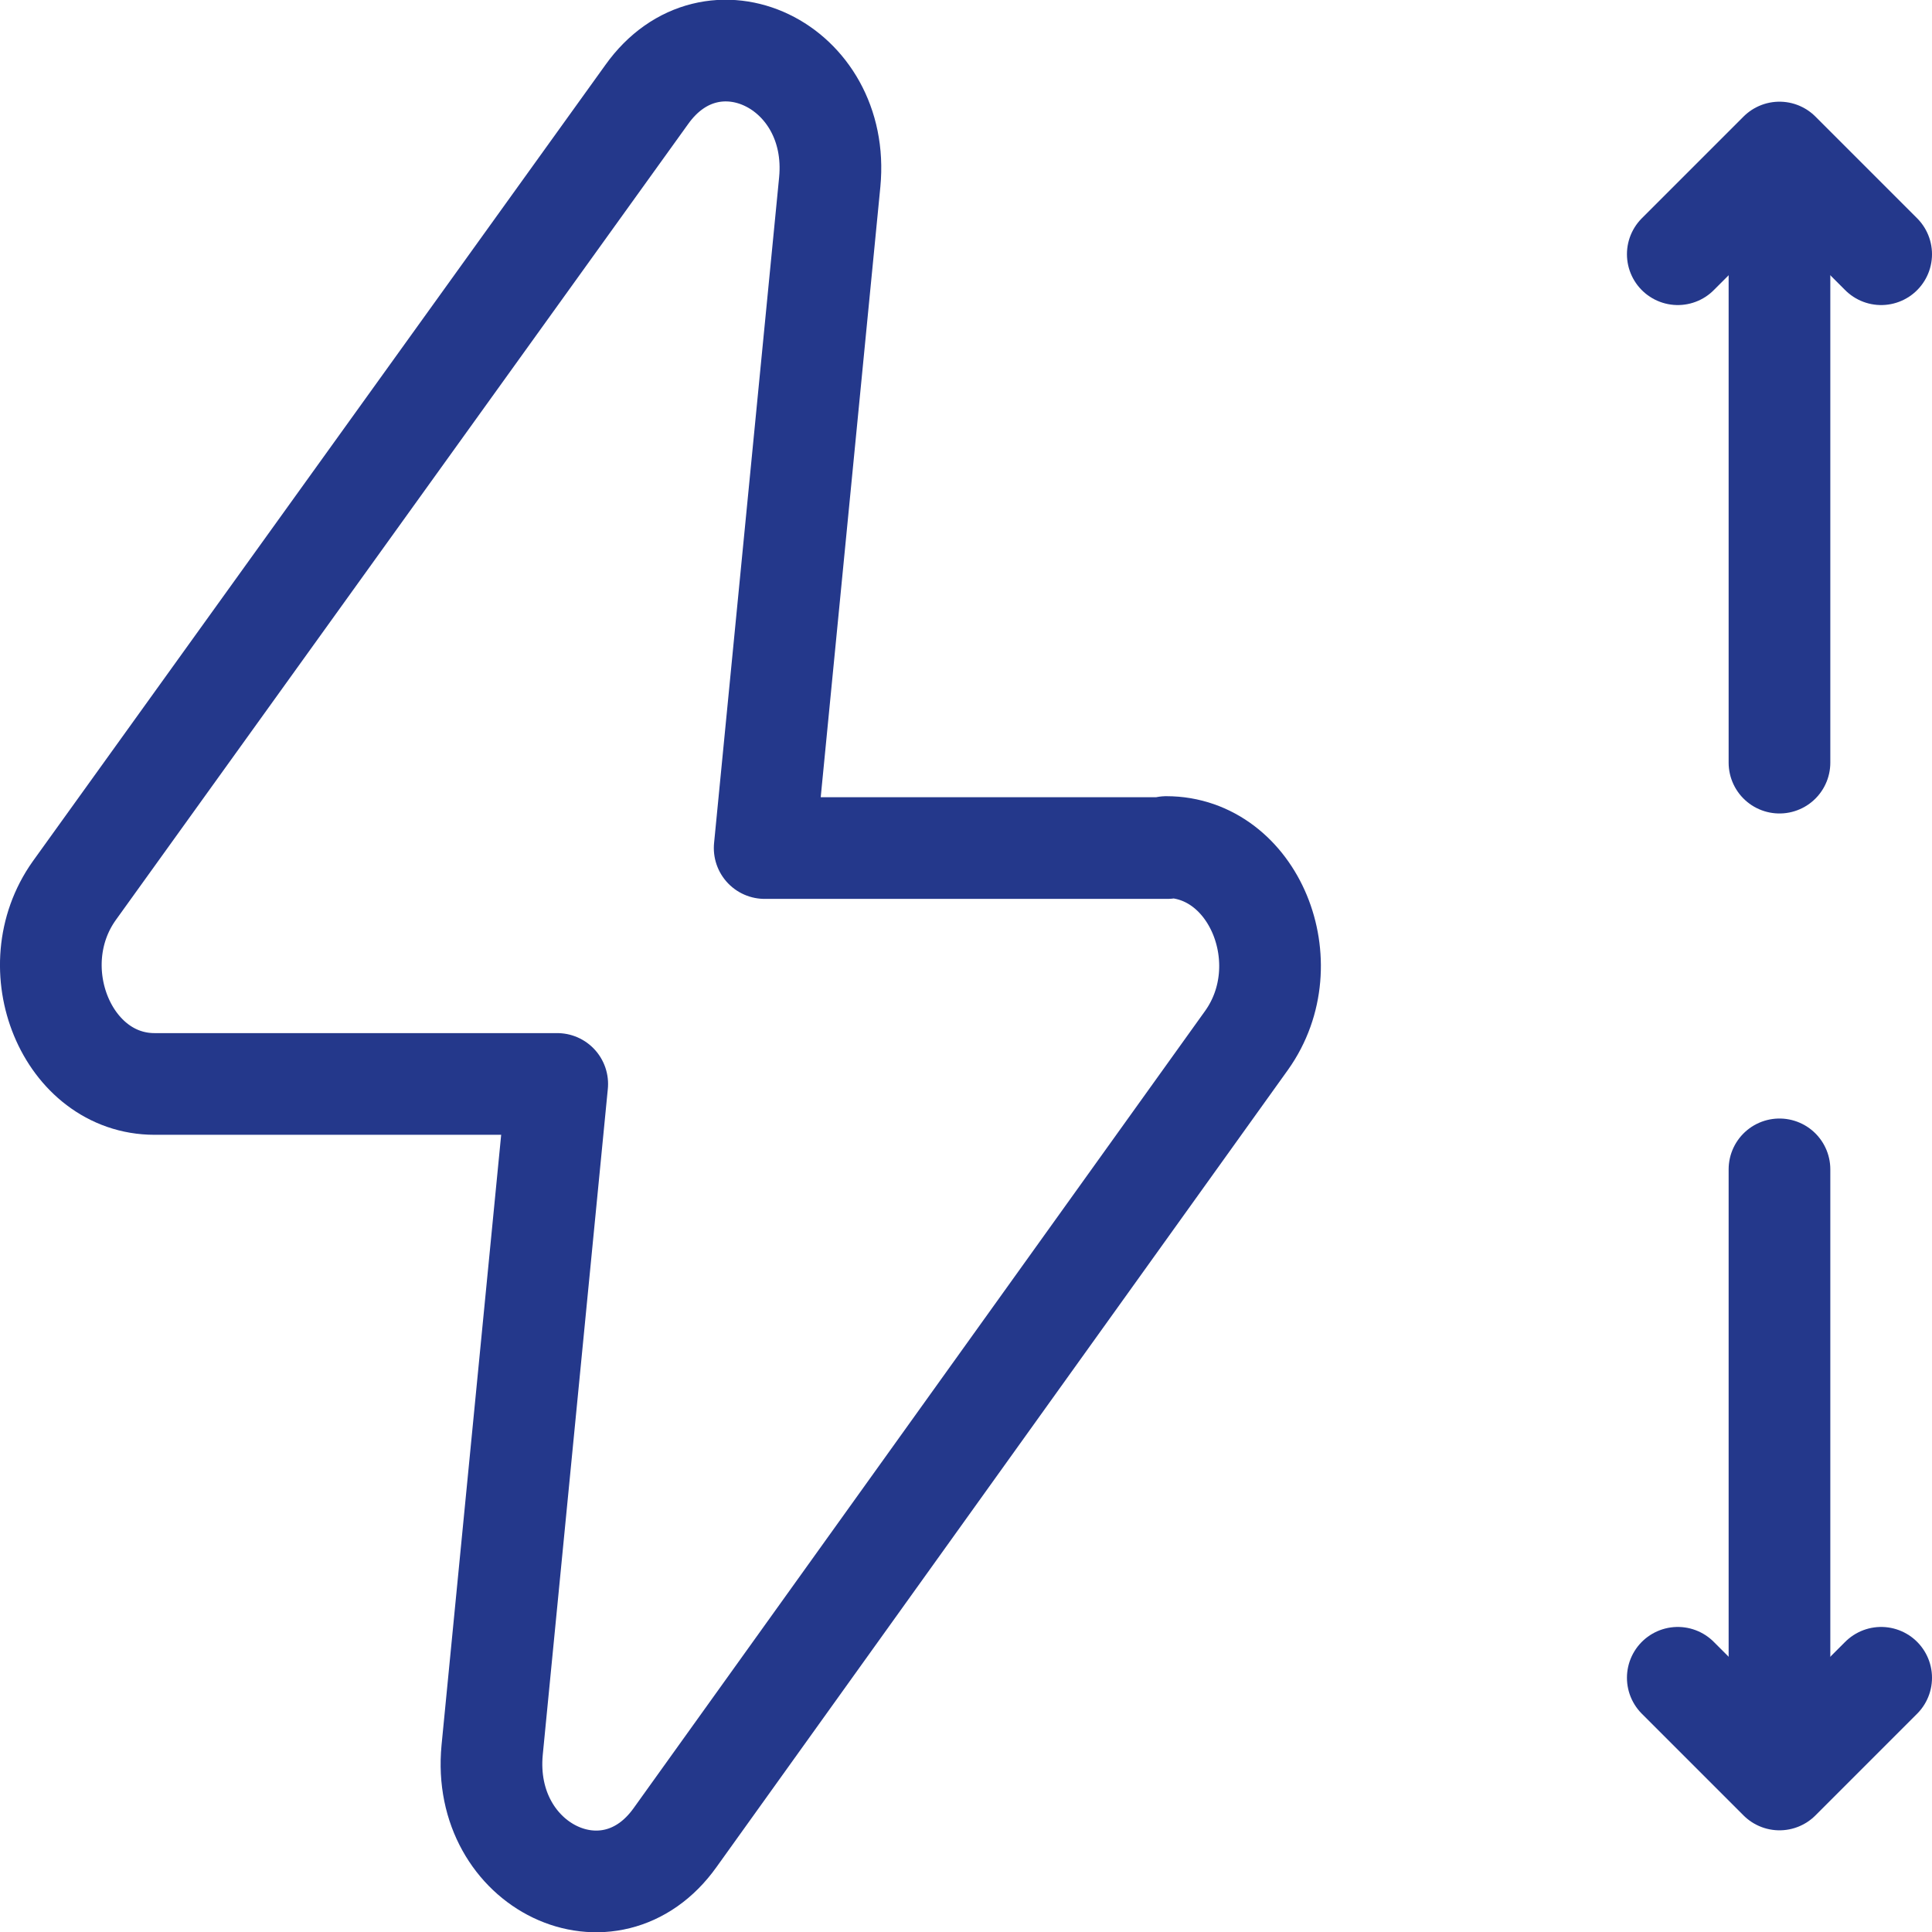 <?xml version="1.0" encoding="UTF-8"?> <svg xmlns="http://www.w3.org/2000/svg" id="Layer_2" data-name="Layer 2" viewBox="0 0 19 19"><defs><style> .cls-1 { fill: none; stroke: #24388b; stroke-linecap: round; stroke-linejoin: round; } </style></defs><g id="Layer_1-2" data-name="Layer 1"><g><path class="cls-1" d="M11.48,8.34h-3.96l.64-6.55c.11-1.15-1.16-1.76-1.8-.86L.73,8.76c-.54.76-.07,1.9.79,1.9h3.96l-.64,6.55c-.11,1.15,1.16,1.76,1.8.86l5.62-7.84c.54-.76.07-1.9-.79-1.9Z"></path><g><line class="cls-1" x1="17.5" y1="7.5" x2="17.5" y2="1.89"></line><polyline class="cls-1" points="16.5 2.5 17.5 1.5 18.5 2.5"></polyline></g><g><line class="cls-1" x1="17.5" y1="11.5" x2="17.5" y2="17.11"></line><polyline class="cls-1" points="18.5 16.5 17.5 17.5 16.5 16.5"></polyline></g></g></g></svg> 